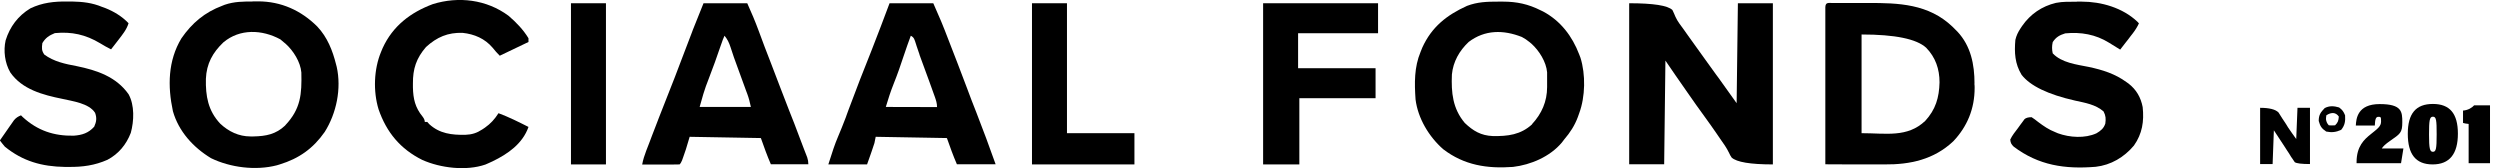 <?xml version="1.0" encoding="UTF-8"?>
<svg id="svg" xmlns="http://www.w3.org/2000/svg" version="1.1" viewBox="0 0 2001 134.6">
  <defs>
    <style>
      .cls-1 {
        fill: #000;
        stroke-width: 0px;
      }
    </style>
  </defs>
  <path class="cls-1" d="M1304,2.6q29,0,34.6,5.4c.9,1.8,1.7,3.7,2.5,5.6,1.7,3.7,4.3,6.9,6.7,10.2,1,1.5,2.1,2.9,3.1,4.4,4.8,6.8,9.7,13.5,14.5,20.2,2.8,3.8,5.6,7.7,8.3,11.5.5.7,1,1.3,1.5,2,5,6.9,9.9,13.8,14.8,20.7.3-26.4.7-52.8,1-80h28v129q-27,0-33-5.5-1.3-1.9-2-3.6c-2-4.2-4.6-7.8-7.3-11.6-.9-1.4-1.9-2.7-2.8-4.1-3-4.4-6.1-8.7-9.2-13-4.7-6.4-9.3-12.9-13.8-19.4-.5-.7-1.1-1.5-1.6-2.3-5.5-7.8-10.9-15.7-16.3-23.6-.3,27.4-.7,54.8-1,83h-28c0-42.5,0-85,0-128.9Z"/>
  <path class="cls-1" d="M1662.3,1.3h3.8c15.8,0,32.9,4.9,44.7,16.1.4.4.8.8,1.2,1.3-1.4,3-3,5.5-5,8.1-.6.8-1.2,1.5-1.8,2.3-.6.8-1.2,1.6-1.8,2.4-.6.8-1.2,1.6-1.9,2.4-1.5,2-3,3.9-4.5,5.8-3-1.8-5.9-3.6-8.9-5.5-10.8-6.7-22.5-8.7-35.1-7.5-4.5,1.4-7.4,3-10,7-.7,3.1-.7,5.9,0,9,7.2,7.6,19.1,8.9,29,10.9,10.8,2.3,21,5.5,30,12.1.6.4,1.1.8,1.7,1.2,6.3,4.9,9.8,11.1,11.3,18.8,1.2,11.4-.3,21.3-7,30.8-7.9,9.4-18.4,15.6-30.6,17-24.6,2-45.7-1.1-65.6-16.1-2-2-2.5-2.9-2.8-5.7,1.6-3.4,4-6.3,6.2-9.2q.9-1.3,1.8-2.5c.6-.8,1.2-1.6,1.8-2.4.5-.7,1.1-1.5,1.6-2.2q1.7-1.6,5.7-1.6,2.5,1.6,5.2,3.8c4.4,3.3,8.6,6.2,13.8,8.2.7.3,1.4.6,2.1.9,9.4,3.4,21.6,4.2,30.8,0,3.5-2.1,5.8-3.9,7.1-7.8.5-3.9.4-6.2-1.4-9.7-6.4-5.6-14.8-6.9-22.9-8.7q-32.3-7.3-42.7-20.6c-5.4-8.8-5.9-17.9-5-28,.8-3.4,2.1-6.1,4-9,.4-.7.9-1.4,1.4-2.1,6.6-9.5,15.8-15.8,27.1-18.5,5.5-1.1,11.1-.9,16.7-.9Z"/>
  <path class="cls-1" d="M53.8,1.2h3.7c8.8.2,16.3,1,24.4,4.4.8.3,1.7.6,2.5.9,6.8,2.7,13.4,6.7,18.5,12.1-1.6,5.2-4.9,9.1-8.1,13.3-.6.7-1.1,1.5-1.7,2.2-1.4,1.8-2.8,3.6-4.2,5.4-3-1.5-5.9-3.1-8.8-4.9-11.5-6.9-22.7-9.4-36.2-8.1-4.6,1.9-7.4,3.7-10,8-.5,3.9-.7,6,1.6,9.2,7.6,5.6,16.7,7.5,25.8,9.2,16.2,3.3,31.7,8.5,41.6,22.5,4.9,8.8,4.4,21.4,1.8,30.9-3.6,9.4-9.8,16.9-18.7,21.6-10.2,4.5-19.9,5.8-30.9,5.7h-3.2c-18.3-.3-33.6-4.5-48-16.2-1.4-1.6-2.7-3.3-4-5,2.1-3,4.2-5.9,6.2-8.9.6-.8,1.2-1.7,1.8-2.6.6-.8,1.1-1.6,1.7-2.4.5-.7,1-1.5,1.6-2.3,1.7-2,3.2-2.9,5.6-3.9.5.4.9.9,1.4,1.4,11.8,10.8,24.9,15.2,40.8,14.9,6.8-.5,11.8-2.1,16.4-7.2,1.8-4,2.2-7,.7-11.1-4.9-7.7-18.1-9.3-26.3-11.2-15.3-3.1-32.2-7.5-41.6-21.2-4.3-7.4-5.6-17.2-3.7-25.6C7.9,21.4,14.4,12.7,24.3,6.7,33.9,2.1,43.3,1.1,53.8,1.2Z"/>
  <path class="cls-1" d="M407,12.6c6.1,5.2,11.8,11.1,16,18v3c-7.6,3.6-15.2,7.3-23,11-2.1-2.1-3.9-4.1-5.7-6.4-6.2-7.3-14.6-10.9-24-11.9-11.8-.4-20.6,3.4-29.3,11.3-7.8,9-10.6,17.5-10.5,29.3v3.1c.2,9.1,1.8,16.1,7.7,23.3q1.8,2.3,1.8,4.3h2c.5.6,1,1.1,1.5,1.7,8.3,7.7,18.2,8.8,29,8.6,5.2-.2,9.1-1.4,13.5-4.3.7-.4,1.4-.9,2.1-1.4,4.7-3.3,7.8-6.8,10.9-11.6,8.3,3.1,16.1,7,24,11-4.7,13.4-16.5,21.6-28.7,27.5-1.1.5-2.2,1-3.3,1.5q-1.2.6-2.5,1.1c-15.3,5.3-36,2.8-50.5-3.7-17.5-8.7-28.6-22-35-40.5-4.4-14.4-3.8-32.1,2-46,.4-1,.8-2.1,1.3-3.1,8.1-17.6,22.2-28.4,40.1-35.1,20.6-6.4,43-3.7,60.6,9.3Z"/>
  <path class="cls-1" d="M1011,2.6h92v24h-64v28h62v24h-61v53h-29V2.6Z"/>
  <path class="cls-1" d="M1265,46.2l-1-2.6c-5.6-14.7-14.9-26.9-28.9-34.4-.7-.4-1.4-.7-2.1-1-9.7-4.9-19-6.9-29.9-6.9h-3.8c-9,0-16.7.2-25.1,3.4-16.3,7.4-28.3,16.9-35.8,33.4-.5,1.2-1,2.4-1.4,3.5-5.1,12.2-4.9,24.9-4,38,1.9,15.1,10.7,29.8,22.1,39.8,16.8,12.9,35.3,15.7,55.9,14.2,14.3-1.7,29.6-8.2,39.1-19.5.6-.9,1.3-1.7,1.9-2.5,4.8-5.6,8.3-11,10.9-17.9.4-1,.7-2.1,1.1-3.1,4.9-13.2,5.2-31,1-44.4ZM1226.4,99.4c-9.2,8.5-19.6,9.7-31.6,9.5-9.4-.4-15.7-4.1-22.4-10.5-9.7-11.5-10.9-24.3-10.3-38.8,1-10.3,6-19,13.4-26,13-9.9,27.9-9.8,42.6-4q3.4,1.8,6,4c.6.5,1.1.9,1.7,1.4,6.1,5.5,11.8,14.5,12.5,22.9,0,2.9,0,5.8,0,8.8s0,1.5,0,3c0,11.5-4.3,21.3-12.1,29.7Z"/>
  <path class="cls-1" d="M269.5,53.5q-.3-.9-.5-1.9c-2.8-11.2-7-21.8-15-30.3-12.9-12.9-29-20.2-47.4-20.2s-2,0-3.9.1c-7.9,0-15.2,0-22.8,2.6l-2,.8c-14.1,5.3-24.2,13.8-32.7,26.1-10.8,17.9-11.1,38.3-6.8,58.3,4.6,16.2,16.3,29,30.5,37.6,15.4,7.5,35.8,10.1,52.7,5.7.8-.3,1.6-.5,2.3-.7,15.4-4.7,26.8-12.8,36-26,9.4-14.9,13.5-34.7,9.6-52.1ZM228.3,100.4c-7.5,7.1-15.4,8.6-25.4,8.8-.8,0-1.7,0-2.5,0-9.2,0-17.4-3.9-24.1-10.2-9.8-10.4-11.8-22.2-11.5-35.9.5-12.1,5.4-21,14-29.2,13.2-11.1,31-10.3,45.6-2.4.9.7,1.7,1.4,2.6,2.2.6.5,1.1.9,1.7,1.4,6.1,5.5,11.8,14.5,12.5,22.9.4,17.3-.4,29.1-12.9,42.3Z"/>
  <path class="cls-1" d="M826,2.6h28v104h54v25h-82V2.6Z"/>
  <path class="cls-1" d="M1580.4,66.9c0-15.2-2.9-30.1-13.7-41.6-.6-.6-1.2-1.1-1.7-1.7-.8-.8-1.5-1.5-2.2-2.2-19.2-18.3-43-19.1-68.1-19h-27.9c-3.5,0-5.6-.7-5.8,3.3v75.8c0,16.7,0,33.3,0,50,7.2,0,14.3.1,21.5.1h25.8c20.6.2,39.6-3.9,55.1-18.5,11.3-11.9,17.1-26.2,17.1-42.7,0-1,0-2.2-.2-3.5ZM1540.9,96.8c-14.3,13.5-31.3,9.8-50.9,9.8V27.6q40.1,0,51.7,10.6c7.5,7.7,10.7,17.1,10.7,27.7-.3,12.2-3.1,21.8-11.5,30.9Z"/>
  <path class="cls-1" d="M457,2.6h28v129h-28V2.6Z"/>
  <path class="cls-1" d="M646.1,126c-.4-1.1-.8-2.1-1.2-3.1-.5-1.2-.9-2.4-1.4-3.6-1.2-3.1-2.4-6.1-3.5-9.2-2.7-7.4-5.6-14.7-8.5-22-2.3-5.9-4.6-11.7-6.8-17.6-2.6-7-5.3-13.9-8-20.9-3.2-8.2-6.4-16.5-9.4-24.8-2.8-7.6-5.9-14.9-9.2-22.2h-35c-2.8,7.1-5.7,14.1-8.5,21.2-.2.6-.5,1.3-.7,1.9q-3.1,7.9-9.4,24.6c-2.8,7.5-5.7,15-8.7,22.5-2.9,7.3-5.8,14.6-8.6,21.9-.4,1-.7,1.9-1.1,2.9-1.5,3.8-2.9,7.6-4.4,11.4-.5,1.3-1,2.6-1.5,4-.5,1.3-1,2.6-1.5,3.9-.5,1.2-.9,2.4-1.4,3.6-1.4,3.7-2.6,7.3-3.3,11.2h23.3c2.2,0,4.4,0,6.7-.1q1-1,1.9-3.2c.3-.9.7-1.9,1-2.8.7-2,1.4-4,2.1-6.1,1-3.4,2-6.7,3-10,19.4.3,38.2.7,57,1,2.5,7.1,5,14.1,8,21h30q0-2.9-.9-5.5ZM560,85.6q3.4-12.4,5-16.6c.4-.9.7-1.9,1.1-2.9.4-1,.8-1.9,1.1-2.9,3.4-8.8,6.6-17.6,9.6-26.5q2-5.9,3.1-8.1c2.4,2.9,3.6,5.5,4.8,9.1,1.7,5.4,3.6,10.8,5.6,16.1,2.4,6.4,4.7,12.8,7,19.2.3.7.5,1.4.8,2.1,1.3,3.5,2.1,6.8,2.9,10.5h-41Z"/>
  <path class="cls-1" d="M781.5,90.1c-2.6-6.6-5.2-13.2-7.6-19.8-2.4-6.4-4.9-12.8-7.3-19.2-1.3-3.3-2.6-6.5-3.8-9.8-2.2-5.8-4.4-11.5-6.7-17.3-.4-.9-.7-1.8-1.1-2.7q-.5-1.3-1-2.5c-.3-.8-.7-1.6-1-2.4q-1.5-3.7-6-13.8h-35c-4.7,12.4-9.3,24.9-14.2,37.2-6.4,15.9-12.6,31.9-18.6,48-.5,1.4-1,2.7-1.5,4.1-.2.7-.5,1.3-.7,2-2.1,5.5-4.3,11-6.6,16.4q-2.8,6.5-7.4,21.3h31c1-2.8,2-5.5,2.9-8.2.3-.9.6-1.7.9-2.6.2-.7.5-1.4.7-2.1.5-1.4,1-2.8,1.4-4.2.3-1.7.7-3.3,1-5,19.4.3,38.2.7,57,1,2.5,7.1,5,14.1,8,21h31c-4.9-13.8-10-27.6-15.4-41.4ZM709,85.6c1.9-6.3,3.8-12.3,6.2-18.3,3.1-7.7,5.8-15.5,8.4-23.4,1.7-5.1,3.5-10.2,5.4-15.3,2.8,1.4,3,3.3,4,6.2.2.7.5,1.5.7,2.2.5,1.6,1.1,3.1,1.6,4.7.3.8.6,1.6.8,2.5,1.4,4,2.9,8,4.4,12,2.3,6.3,4.7,12.7,6.9,19,.3.7.5,1.4.8,2.2,1,2.9,1.8,5.2,1.8,8.3-13.5-.1-27.1-.1-41-.1Z"/>
  <path class="cls-1" d="M1809,86.3q11,0,14.7,3.7c1.1,1.6,2.1,3.2,3.1,4.9.5.8,1.1,1.6,1.6,2.4,1,1.5,2,3,2.9,4.6,2.1,3.2,4.4,6.3,6.6,9.4.3-8.2.7-16.5,1-25h10v45q-10,0-12.2-1.5c-.5-.7-.9-1.4-1.4-2.1-.5-.8-1.1-1.5-1.6-2.3s-1-1.6-1.5-2.5c-.5-.8-1-1.6-1.6-2.4-1-1.5-2-3-2.9-4.5-2.5-3.9-5.1-7.8-7.7-11.7-.3,8.9-.7,17.8-1,27h-10v-45Z"/>
  <path class="cls-1" d="M1877,92.3c-1.2-3-2.2-4.4-4.8-6.3-4-1.2-7.7-1.5-11.5.5-3.3,3.4-4.8,5.5-4.8,10.3,1.2,4.3,2.3,6,6,8.5,4.5.9,7.9.5,12-1.4,3-3.7,3.4-7,3.1-11.6ZM1869,100.3q-2.5.2-5,0-2-2-2.3-5c0-1,.2-2,.3-3q3-2,5.6-1.8t4.4,2.8c-.3,3.3-.6,4.6-3,7Z"/>
  <g>
    <path class="cls-1" d="M1886.2,130.6v-.8c0-12.7,6.1-18.2,11.5-22.5,5.6-4.5,8.1-6.3,8.1-10s-.2-3.8-2.2-3.8-2.6,2-2.8,7h-15.2c.3-5.4,1.2-17.2,19.1-17.2s18.1,6.2,18.1,14.6-1.7,9.2-9.7,14.8c-3.8,2.6-5.7,4.5-6.7,6.1h17.3l-1.9,11.8h-35.5Z"/>
    <path class="cls-1" d="M1967.3,107c0,16.1-6.6,24.6-20.2,24.6s-19.9-8.2-19.9-24.5,6.5-23.9,20.1-23.9,20,7.8,20,23.8ZM1944.2,107.7c0,11.1.6,13.8,3.1,13.8s3-2.5,3-13.9-.3-14.2-3-14.2-3.1,3-3.1,14.3Z"/>
    <path class="cls-1" d="M1975.9,130.6v-31.4c-1.9-.1-3.8-.6-4.5-.8v-9.9c4.1-.3,7.2-2.3,8.9-4.2h12.7v46.3h-17.2Z"/>
  </g>
</svg>
